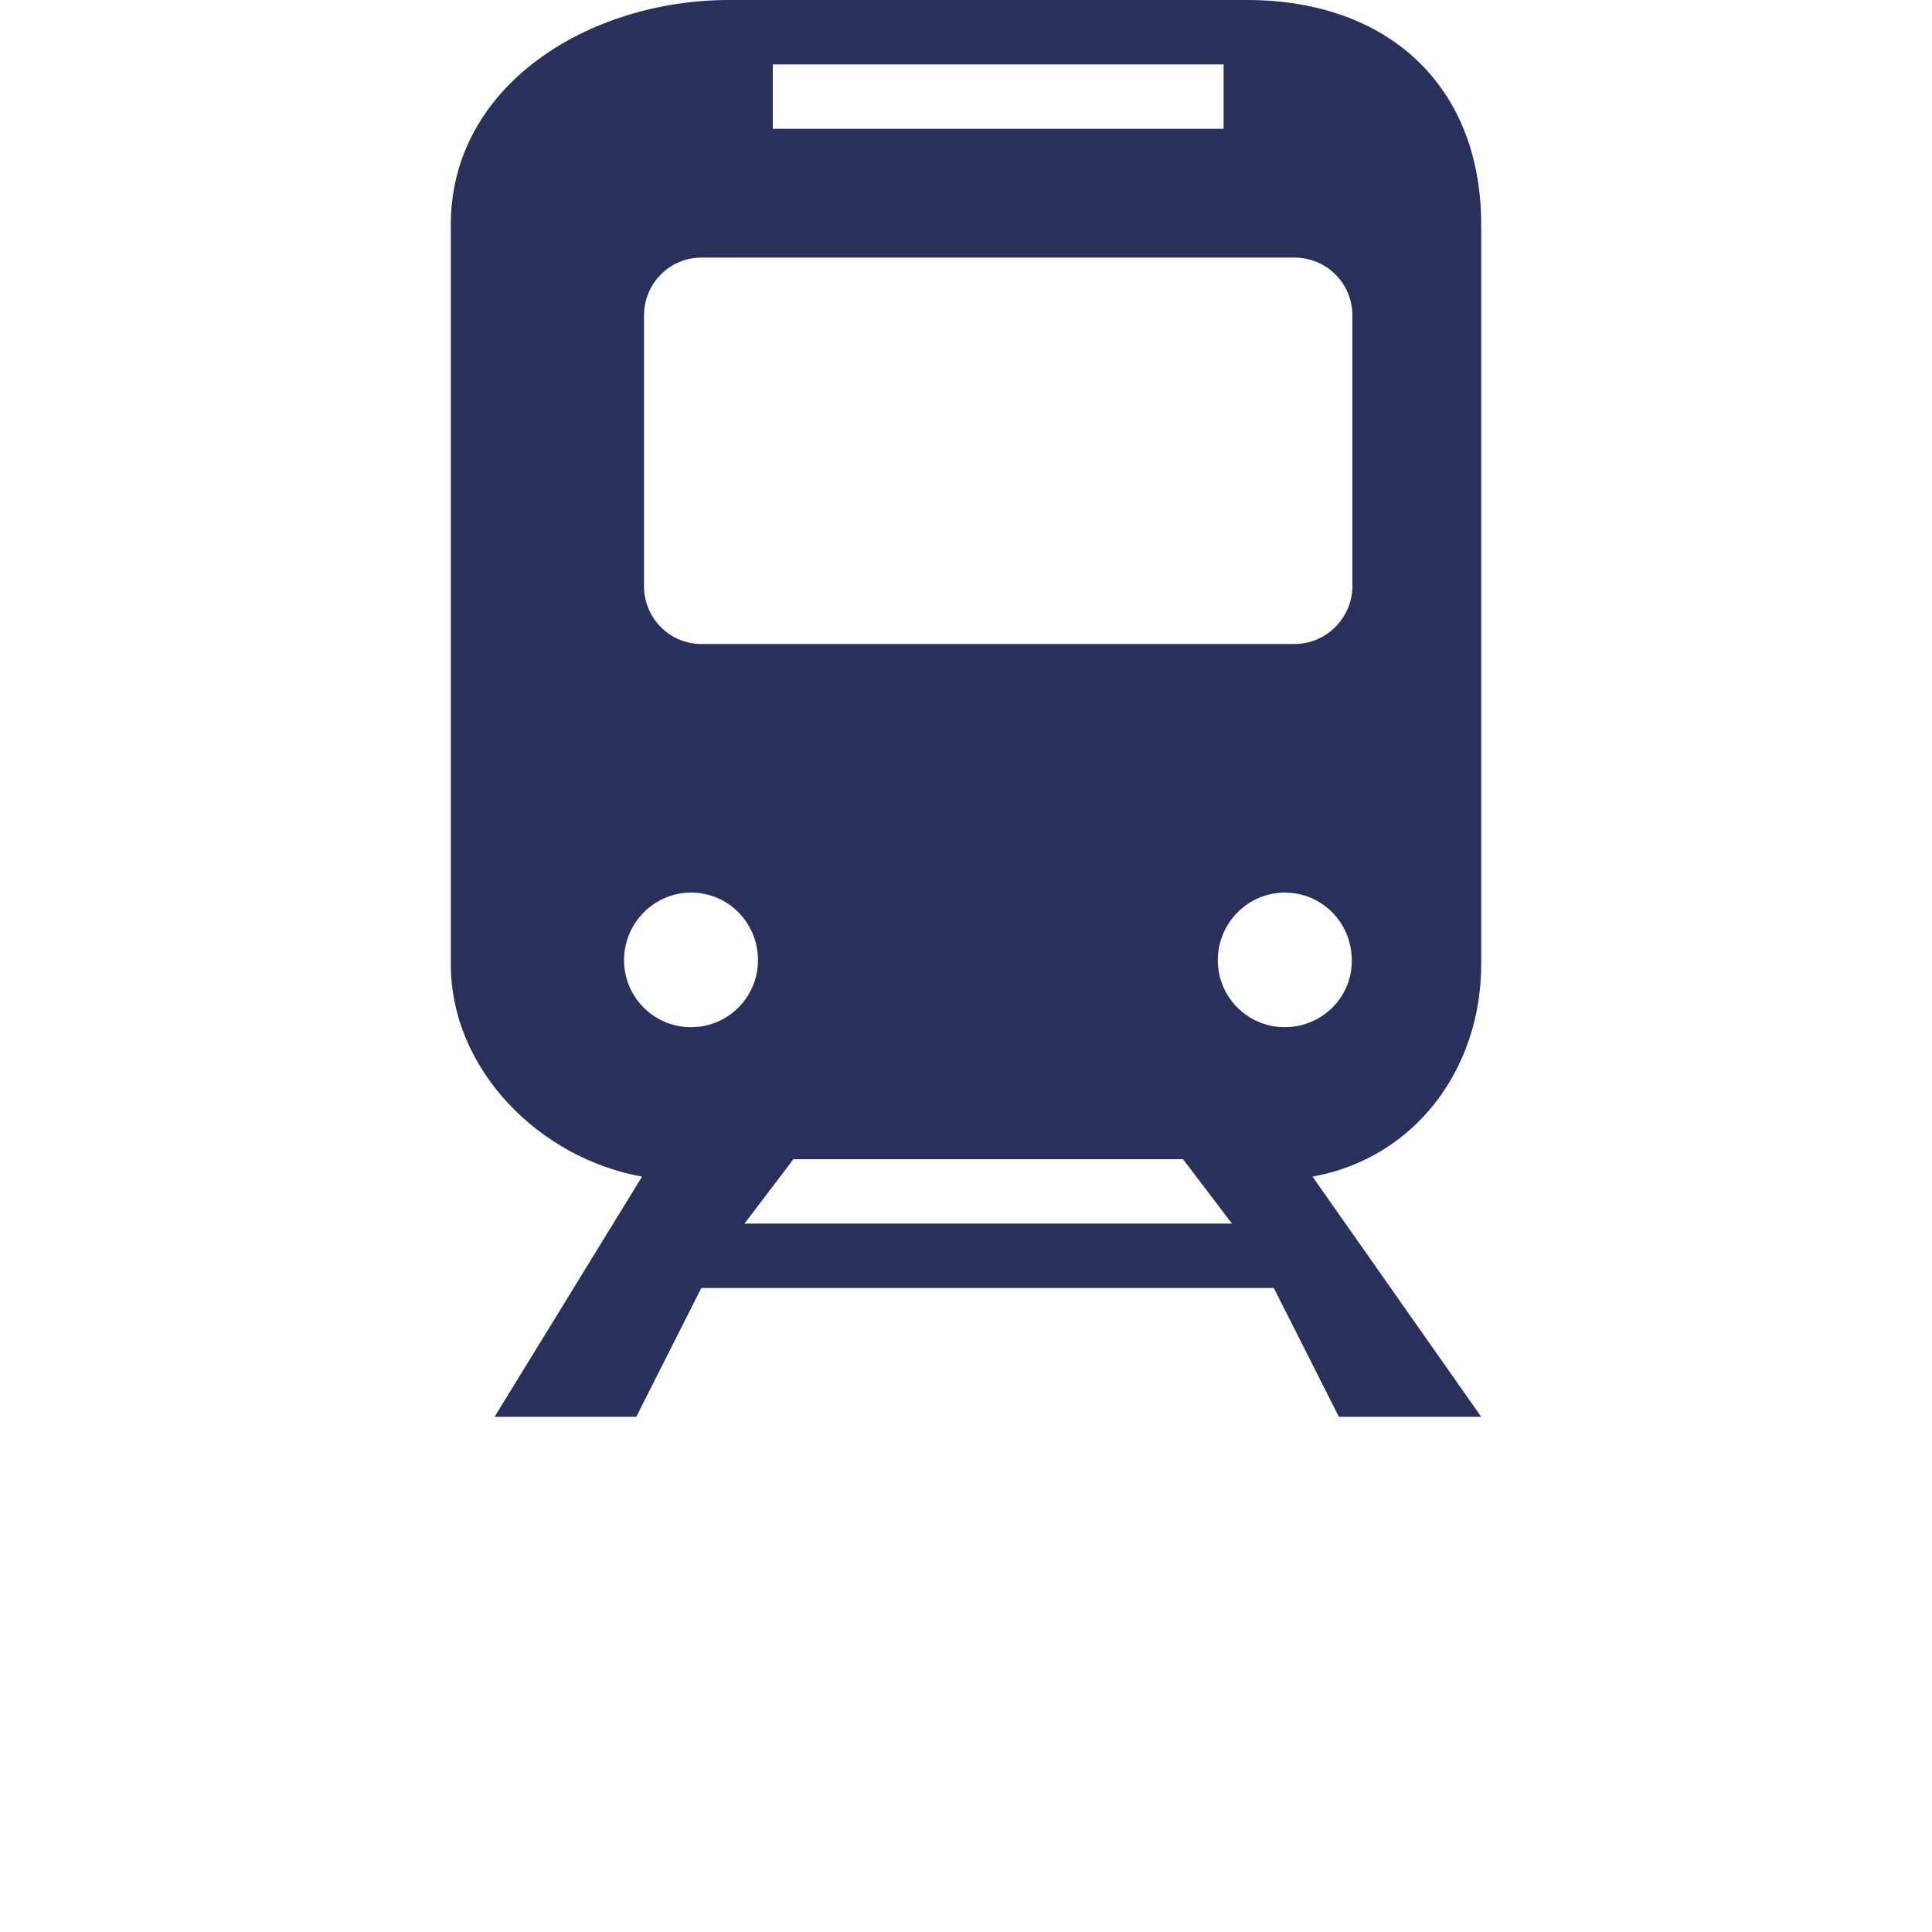 <?xml version="1.0" encoding="utf-8"?>
<!-- Generator: Adobe Illustrator 23.0.2, SVG Export Plug-In . SVG Version: 6.00 Build 0)  -->
<svg version="1.1" id="レイヤー_1" xmlns="http://www.w3.org/2000/svg" xmlns:xlink="http://www.w3.org/1999/xlink" x="0px"
	 y="0px" width="30px" height="30px" viewBox="0 0 30 30" style="enable-background:new 0 0 30 30;" xml:space="preserve">
<style type="text/css">
	.st0{fill:#28305B;}
</style>
<g>
	<g>
		<path class="st0" d="M23,14.97V3.49C23,1.32,21.54,0,19.36,0h-8.04C9.15,0,7,1.32,7,3.49v11.48c0,1.65,1.39,3.02,2.97,3.3L7.68,22
			h2.2l1.01-2h8.89l1.01,2H23l-2.62-3.73C21.95,17.99,23,16.62,23,14.97z M12,1h7v1h-7V1z M21,9.1c0,0.49-0.4,0.9-0.9,0.9h-9.21
			C10.4,10,10,9.6,10,9.1V4.9C10,4.4,10.4,4,10.89,4h9.21C20.6,4,21,4.4,21,4.9V9.1z M10.73,15.95c-0.58,0-1.04-0.47-1.04-1.04
			c0-0.58,0.47-1.05,1.04-1.05c0.58,0,1.04,0.47,1.04,1.05C11.77,15.48,11.31,15.95,10.73,15.95z M11.56,19l0.76-1h6.05l0.76,1
			H11.56z M19.95,15.95c-0.58,0-1.04-0.47-1.04-1.04c0-0.58,0.47-1.05,1.04-1.05c0.58,0,1.04,0.47,1.04,1.05
			C21,15.48,20.53,15.95,19.95,15.95z"/>
	</g>
</g>
</svg>
